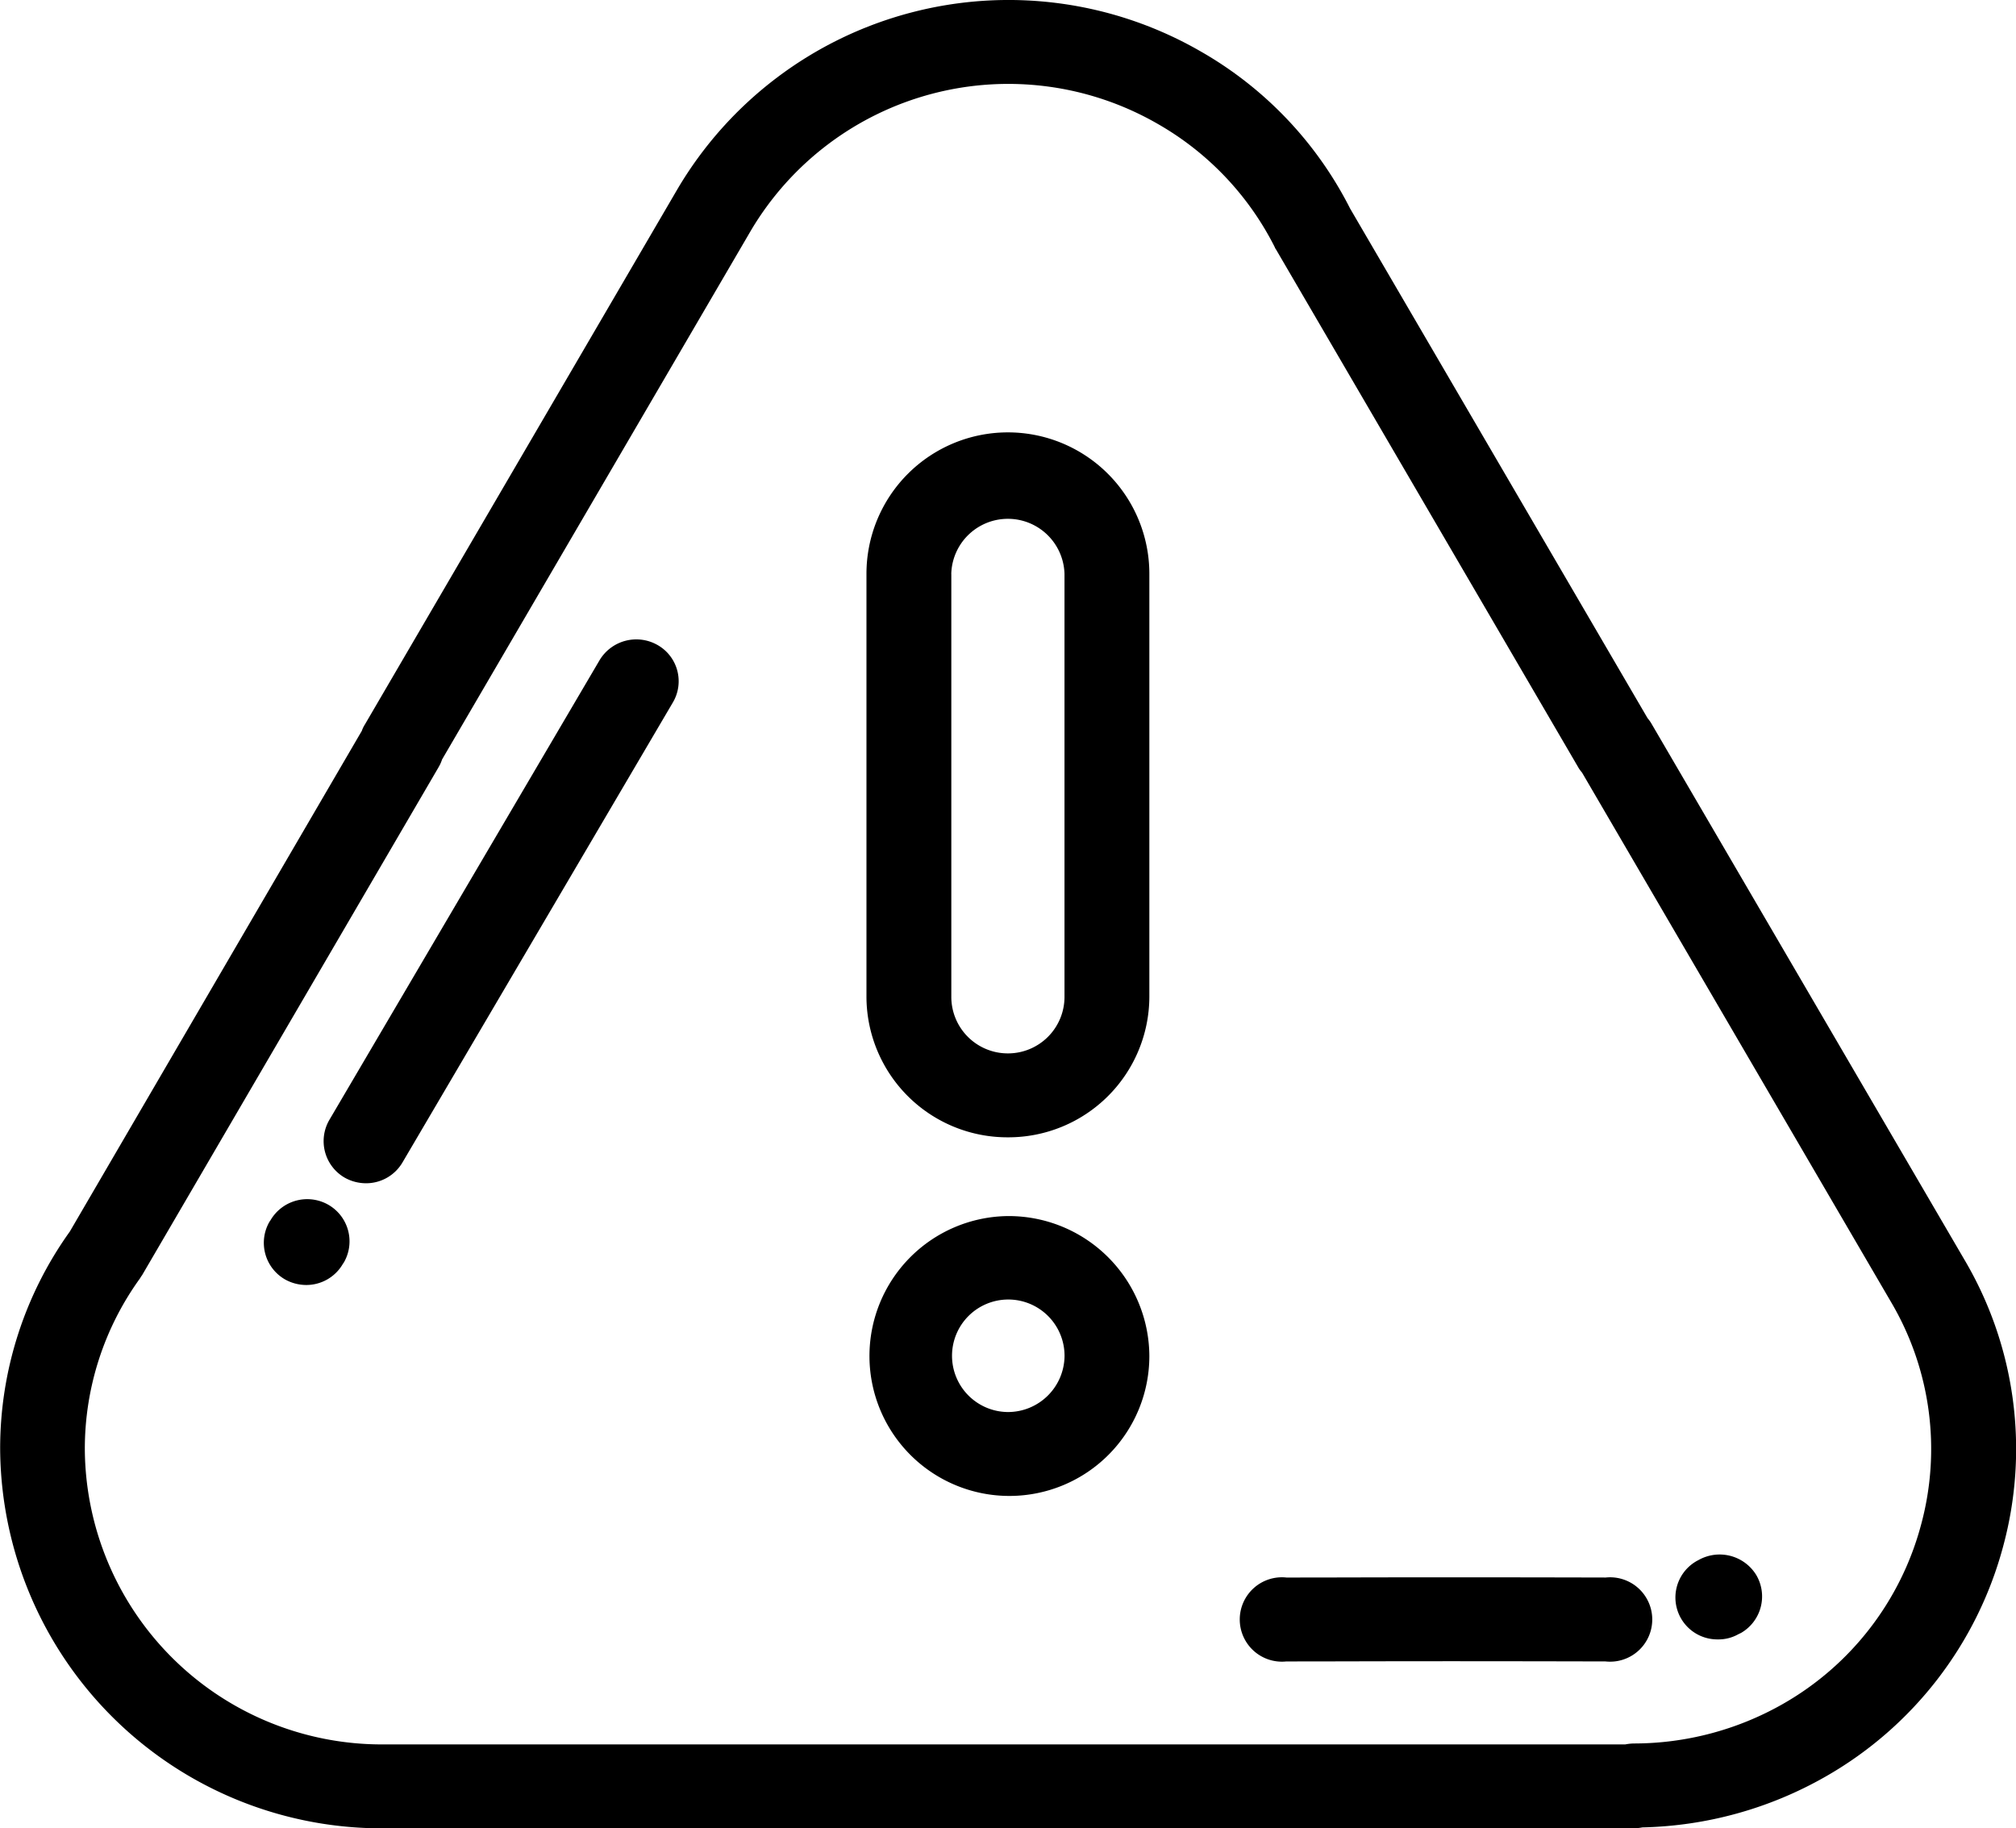 <svg xmlns="http://www.w3.org/2000/svg" width="44.101" height="39.998" viewBox="0 0 43 39">
<defs>
    <style>

    </style>
  </defs>
  <path id="icon" class="cls-1" d="M839.9,2214.87l-6.667-11.42a0.79,0.79,0,0,0-.091-0.13l-6.344-10.87a8.041,8.041,0,0,0-3.2-3.36,8.2,8.2,0,0,0-11.146,2.94l-6.667,11.42a0.65,0.65,0,0,0-.068.14l-6.228,10.68a7.94,7.94,0,0,0-1.486,4.64,8.142,8.142,0,0,0,8.174,8.09h26.668a1.139,1.139,0,0,0,.187-0.02,8.236,8.236,0,0,0,3.9-1.08,8.045,8.045,0,0,0,3.793-4.91A7.941,7.941,0,0,0,839.9,2214.87Zm-0.926,5.66a6.25,6.25,0,0,1-2.951,3.82,6.43,6.43,0,0,1-3.18.84,1.054,1.054,0,0,0-.177.02H806.174a6.336,6.336,0,0,1-6.365-6.3,6.206,6.206,0,0,1,1.176-3.64,0.778,0.778,0,0,1,.046-0.07l6.315-10.82,0.011-.02a0.778,0.778,0,0,0,.072-0.16l6.586-11.28a6.382,6.382,0,0,1,8.674-2.28,6.285,6.285,0,0,1,2.5,2.63,0.165,0.165,0,0,0,.027.05l6.437,11.03a0.734,0.734,0,0,0,.091.13l6.589,11.29A6.17,6.17,0,0,1,838.974,2220.53Zm-26.947-18.77a0.914,0.914,0,0,0-1.237.32l-5.766,9.81a0.9,0.9,0,0,0,.327,1.23,0.932,0.932,0,0,0,.454.12,0.9,0.9,0,0,0,.783-0.45l5.766-9.81A0.888,0.888,0,0,0,812.027,2201.76Zm-7.022,11.94a0.907,0.907,0,0,0-1.236.33l-0.021.03a0.9,0.9,0,0,0,.329,1.23,0.928,0.928,0,0,0,.453.12,0.9,0.9,0,0,0,.783-0.45l0.021-.03A0.9,0.9,0,0,0,805.005,2213.7Zm27.244,7.95c-4.313-.01-5.267,0-6.587,0h-0.224a0.9,0.9,0,1,0,0,1.79h0.226c1.319,0,2.271-.01,6.581,0h0A0.9,0.9,0,1,0,832.249,2221.65Zm1.975-.37-0.02.01a0.894,0.894,0,0,0,.437,1.68,0.86,0.86,0,0,0,.436-0.11l0.062-.03a0.9,0.9,0,0,0,.323-1.23A0.916,0.916,0,0,0,834.224,2221.28Zm-14.726-9.02a3.007,3.007,0,0,0,3.017-2.99v-9.03a3.017,3.017,0,0,0-6.034,0v9.03A3.006,3.006,0,0,0,819.5,2212.26Zm-1.208-12.02h0a1.208,1.208,0,0,1,2.415,0v9.03a1.206,1.206,0,0,1-1.207,1.2h0a1.206,1.206,0,0,1-1.207-1.2v-9.03h0Zm1.208,13.7a2.985,2.985,0,1,0,3.017,2.98A3,3,0,0,0,819.5,2213.94Zm0,4.18a1.2,1.2,0,1,1,1.208-1.2A1.207,1.207,0,0,1,819.5,2218.12Z" transform="translate(-798 -2188)"/>
</svg>
